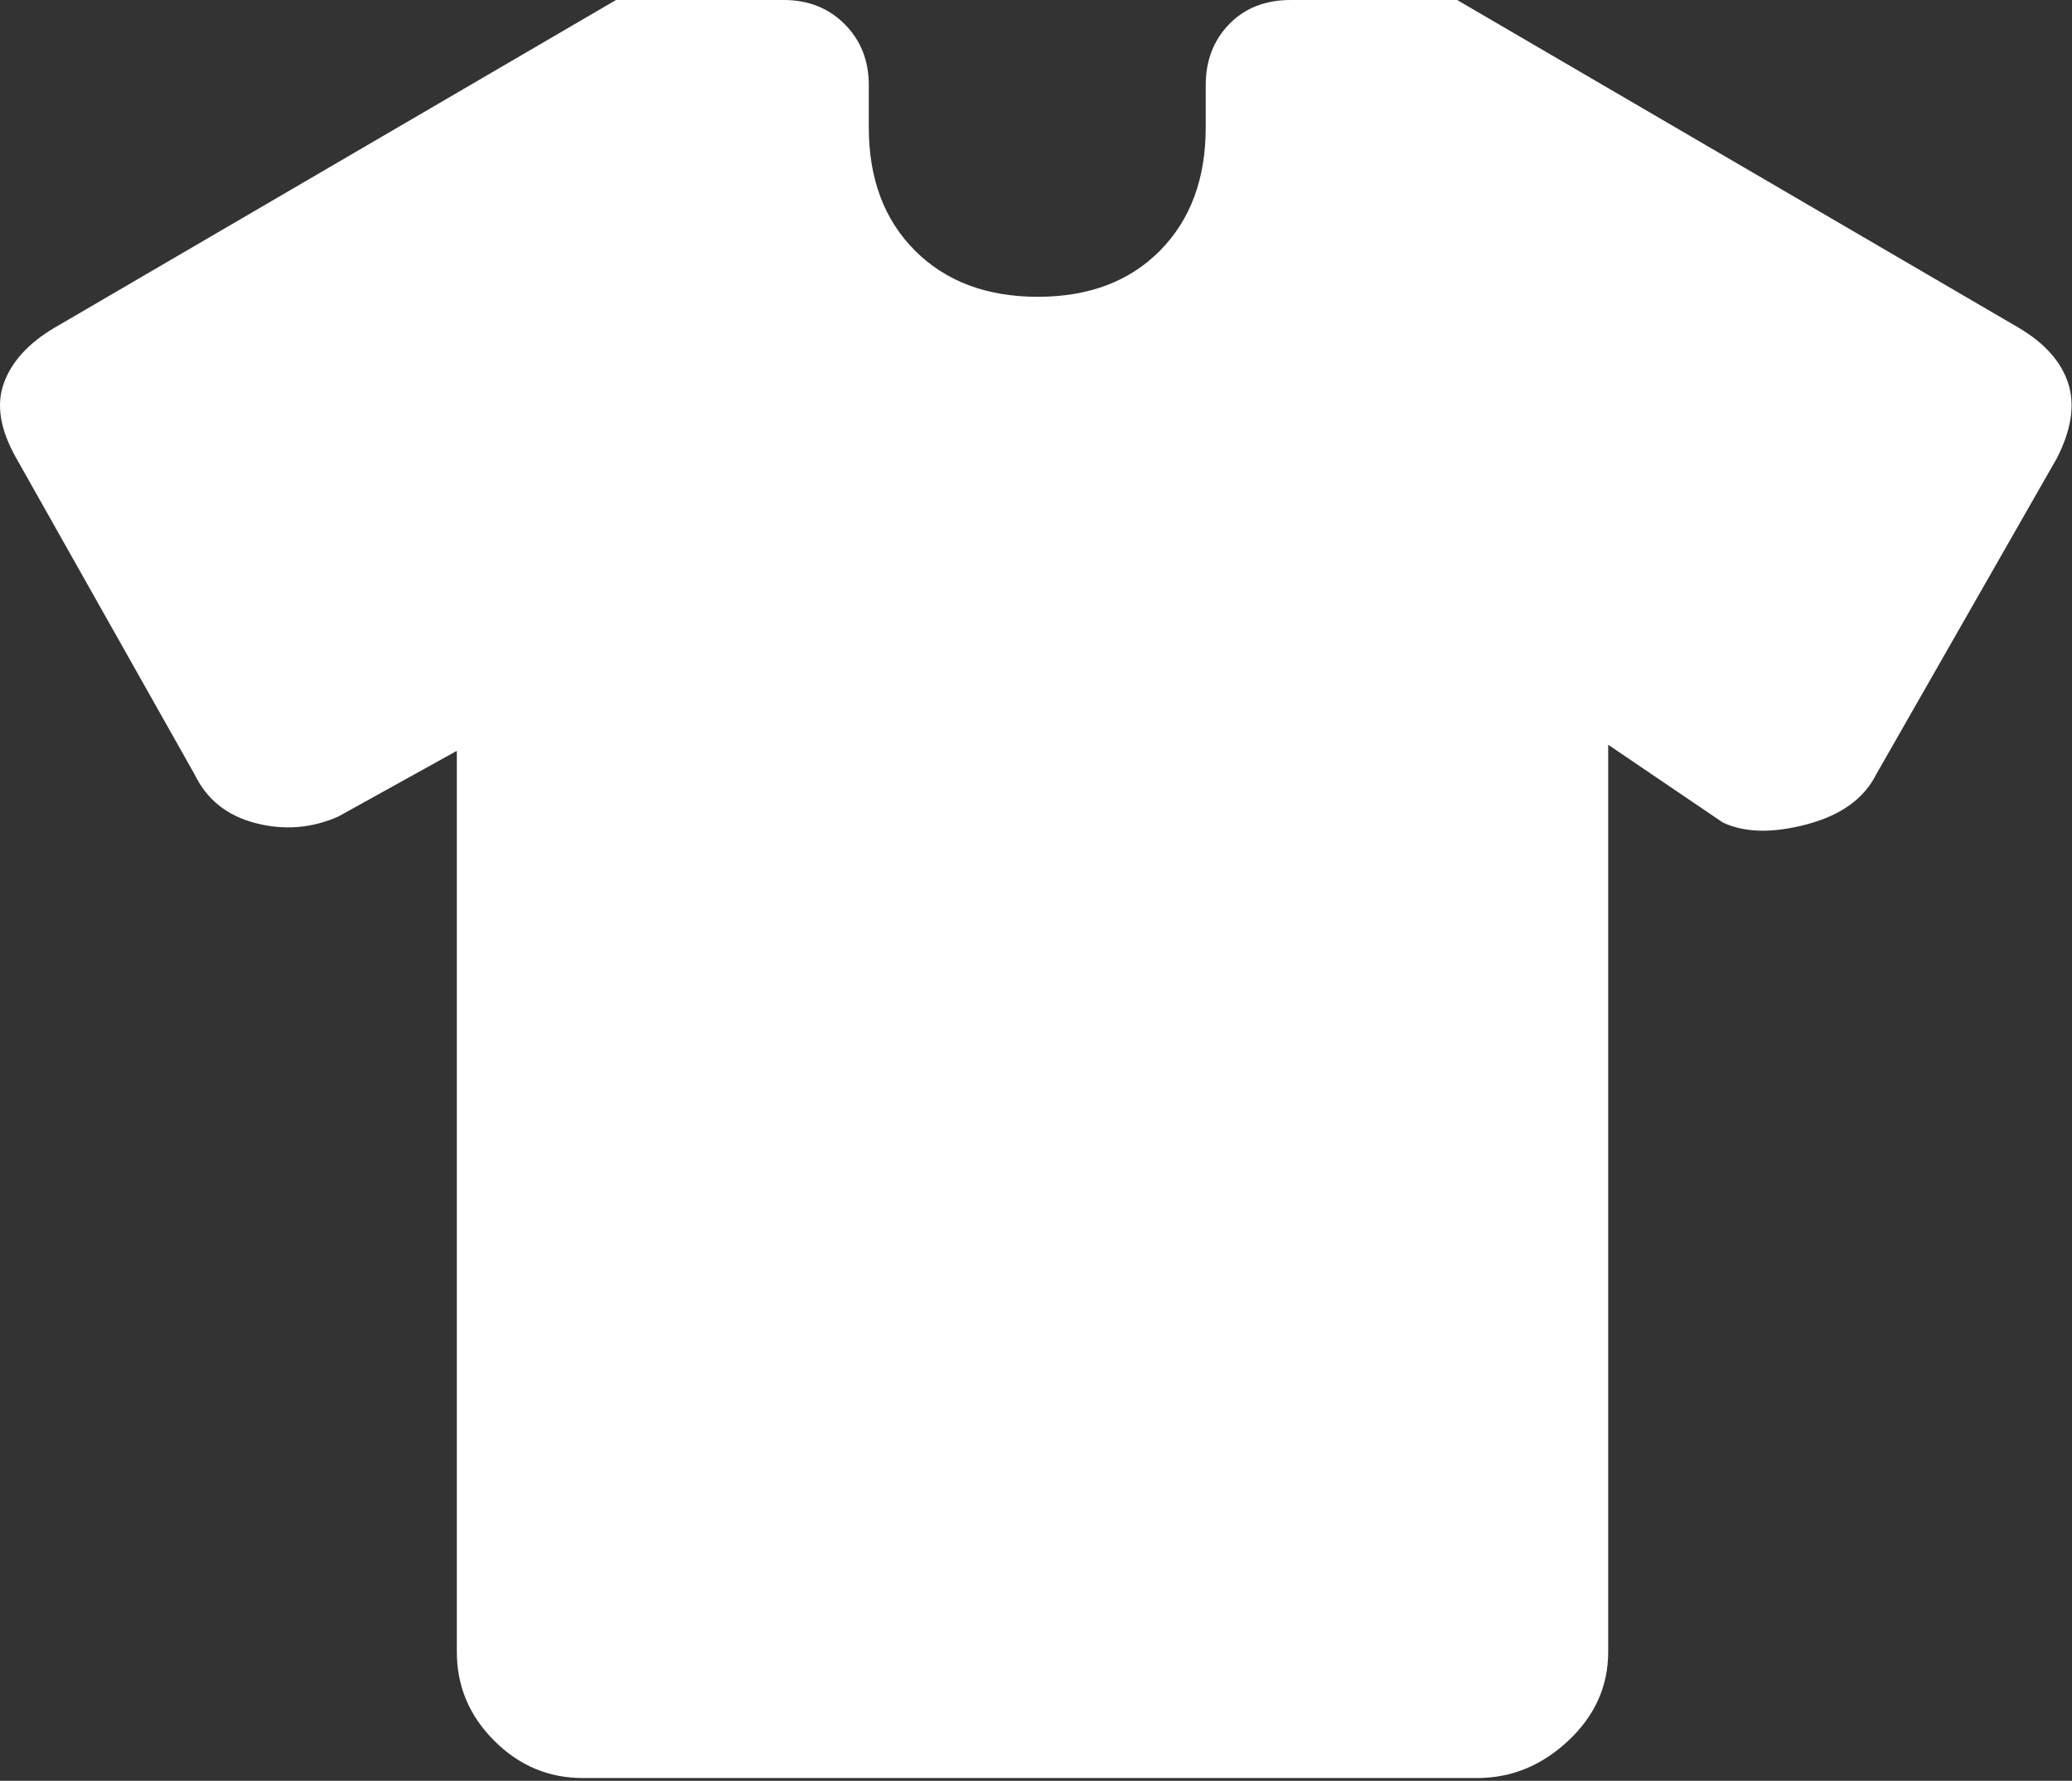 <?xml version="1.0" encoding="utf-8"?>
<svg xmlns="http://www.w3.org/2000/svg" fill="none" height="100%" overflow="visible" preserveAspectRatio="none" style="display: block;" viewBox="0 0 121 104" width="100%">
<rect x="0" y="0" width="121" height="104" fill="#333333" stroke="none"/>
<path d="M26.678 43.849L19.759 47.685C18.206 48.372 16.597 48.501 14.933 48.073C13.268 47.645 12.081 46.699 11.37 45.236L0.96 26.775C0.014 25.115 -0.233 23.653 0.22 22.389C0.674 21.125 1.657 20.045 3.169 19.148L35.974 0H45.772C47.203 0 48.389 0.471 49.327 1.412C50.266 2.352 50.736 3.539 50.736 4.974V7.446C50.736 10.437 51.634 12.833 53.43 14.633C55.228 16.433 57.619 17.333 60.603 17.333C63.588 17.333 65.969 16.433 67.746 14.633C69.523 12.833 70.411 10.437 70.411 7.446V4.974C70.411 3.539 70.868 2.352 71.78 1.412C72.693 0.471 73.891 0 75.376 0H85.094L117.899 19.148C119.411 20.045 120.371 21.125 120.779 22.389C121.186 23.653 120.962 25.115 120.108 26.775L109.559 45.236C108.849 46.647 107.5 47.615 105.513 48.142C103.525 48.669 101.894 48.635 100.618 48.04L93.915 43.494V96.47C93.915 98.472 93.14 100.2 91.589 101.655C90.039 103.11 88.264 103.838 86.266 103.838H34.031C32.034 103.838 30.309 103.11 28.857 101.655C27.404 100.2 26.678 98.472 26.678 96.47V43.849Z" fill="white" id="apparel"/>
</svg>